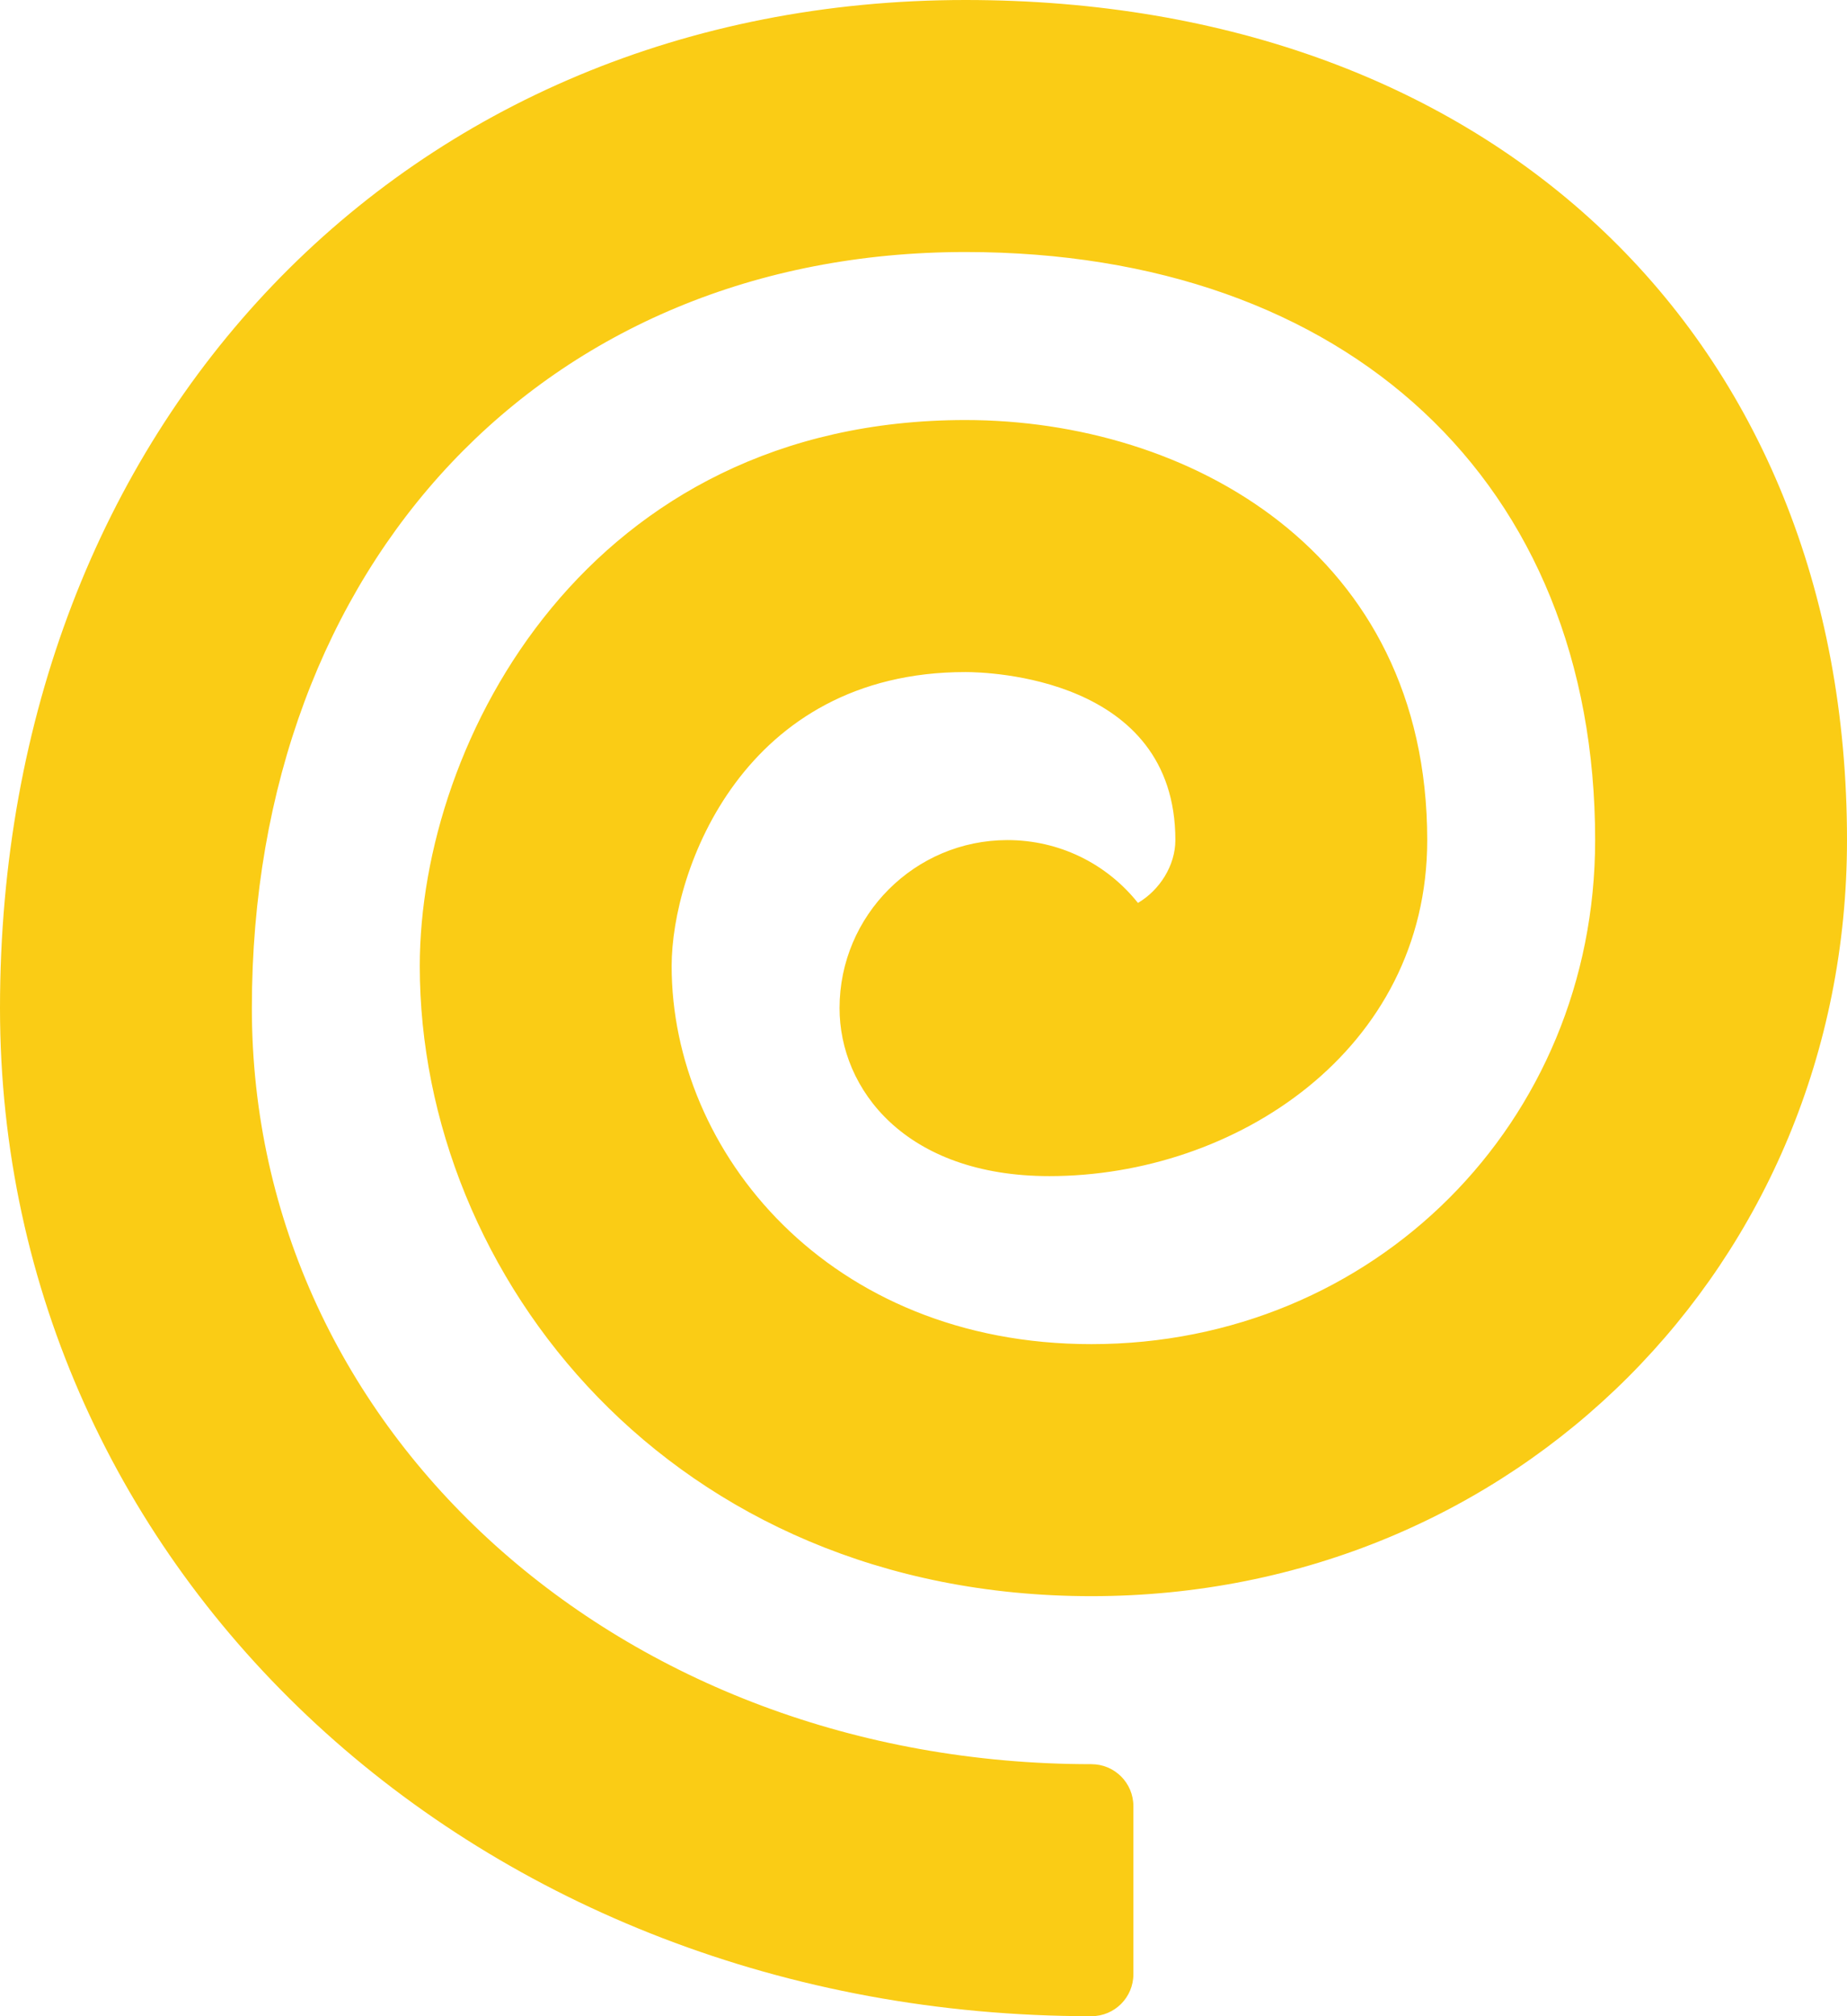 <svg width="66" height="72" viewBox="0 0 66 72" fill="none" xmlns="http://www.w3.org/2000/svg">
    <path d="M36 30C37.846 30 39.54 30.835 40.663 32.244C41.441 31.787 42 30.906 42 30C42 24.168 35.268 24 34.5 24C26.567 24 24 31.074 24 34.5C24 41.136 29.61 48 39 48C49.093 48 57 40.093 57 30C57 17.242 48.168 9 34.5 9C19.485 9 9 20.103 9 36C9 51.141 22.177 63 39 63C39.83 63 40.5 63.67 40.5 64.5V70.5C40.5 71.329 39.83 72 39 72C17.131 72 0 56.187 0 36C0 15.141 14.509 0 34.5 0C53.342 0 66 12.056 66 30C66 45.141 54.141 57 39 57C23.976 57 15 45.559 15 34.5C15 26.403 21.049 15 34.5 15C42.447 15 51 19.694 51 30C51 37.512 44.136 42 37.5 42C32.346 42 30 38.891 30 36C30 32.691 32.691 30 36 30Z" fill="#FACC15"/>
</svg>